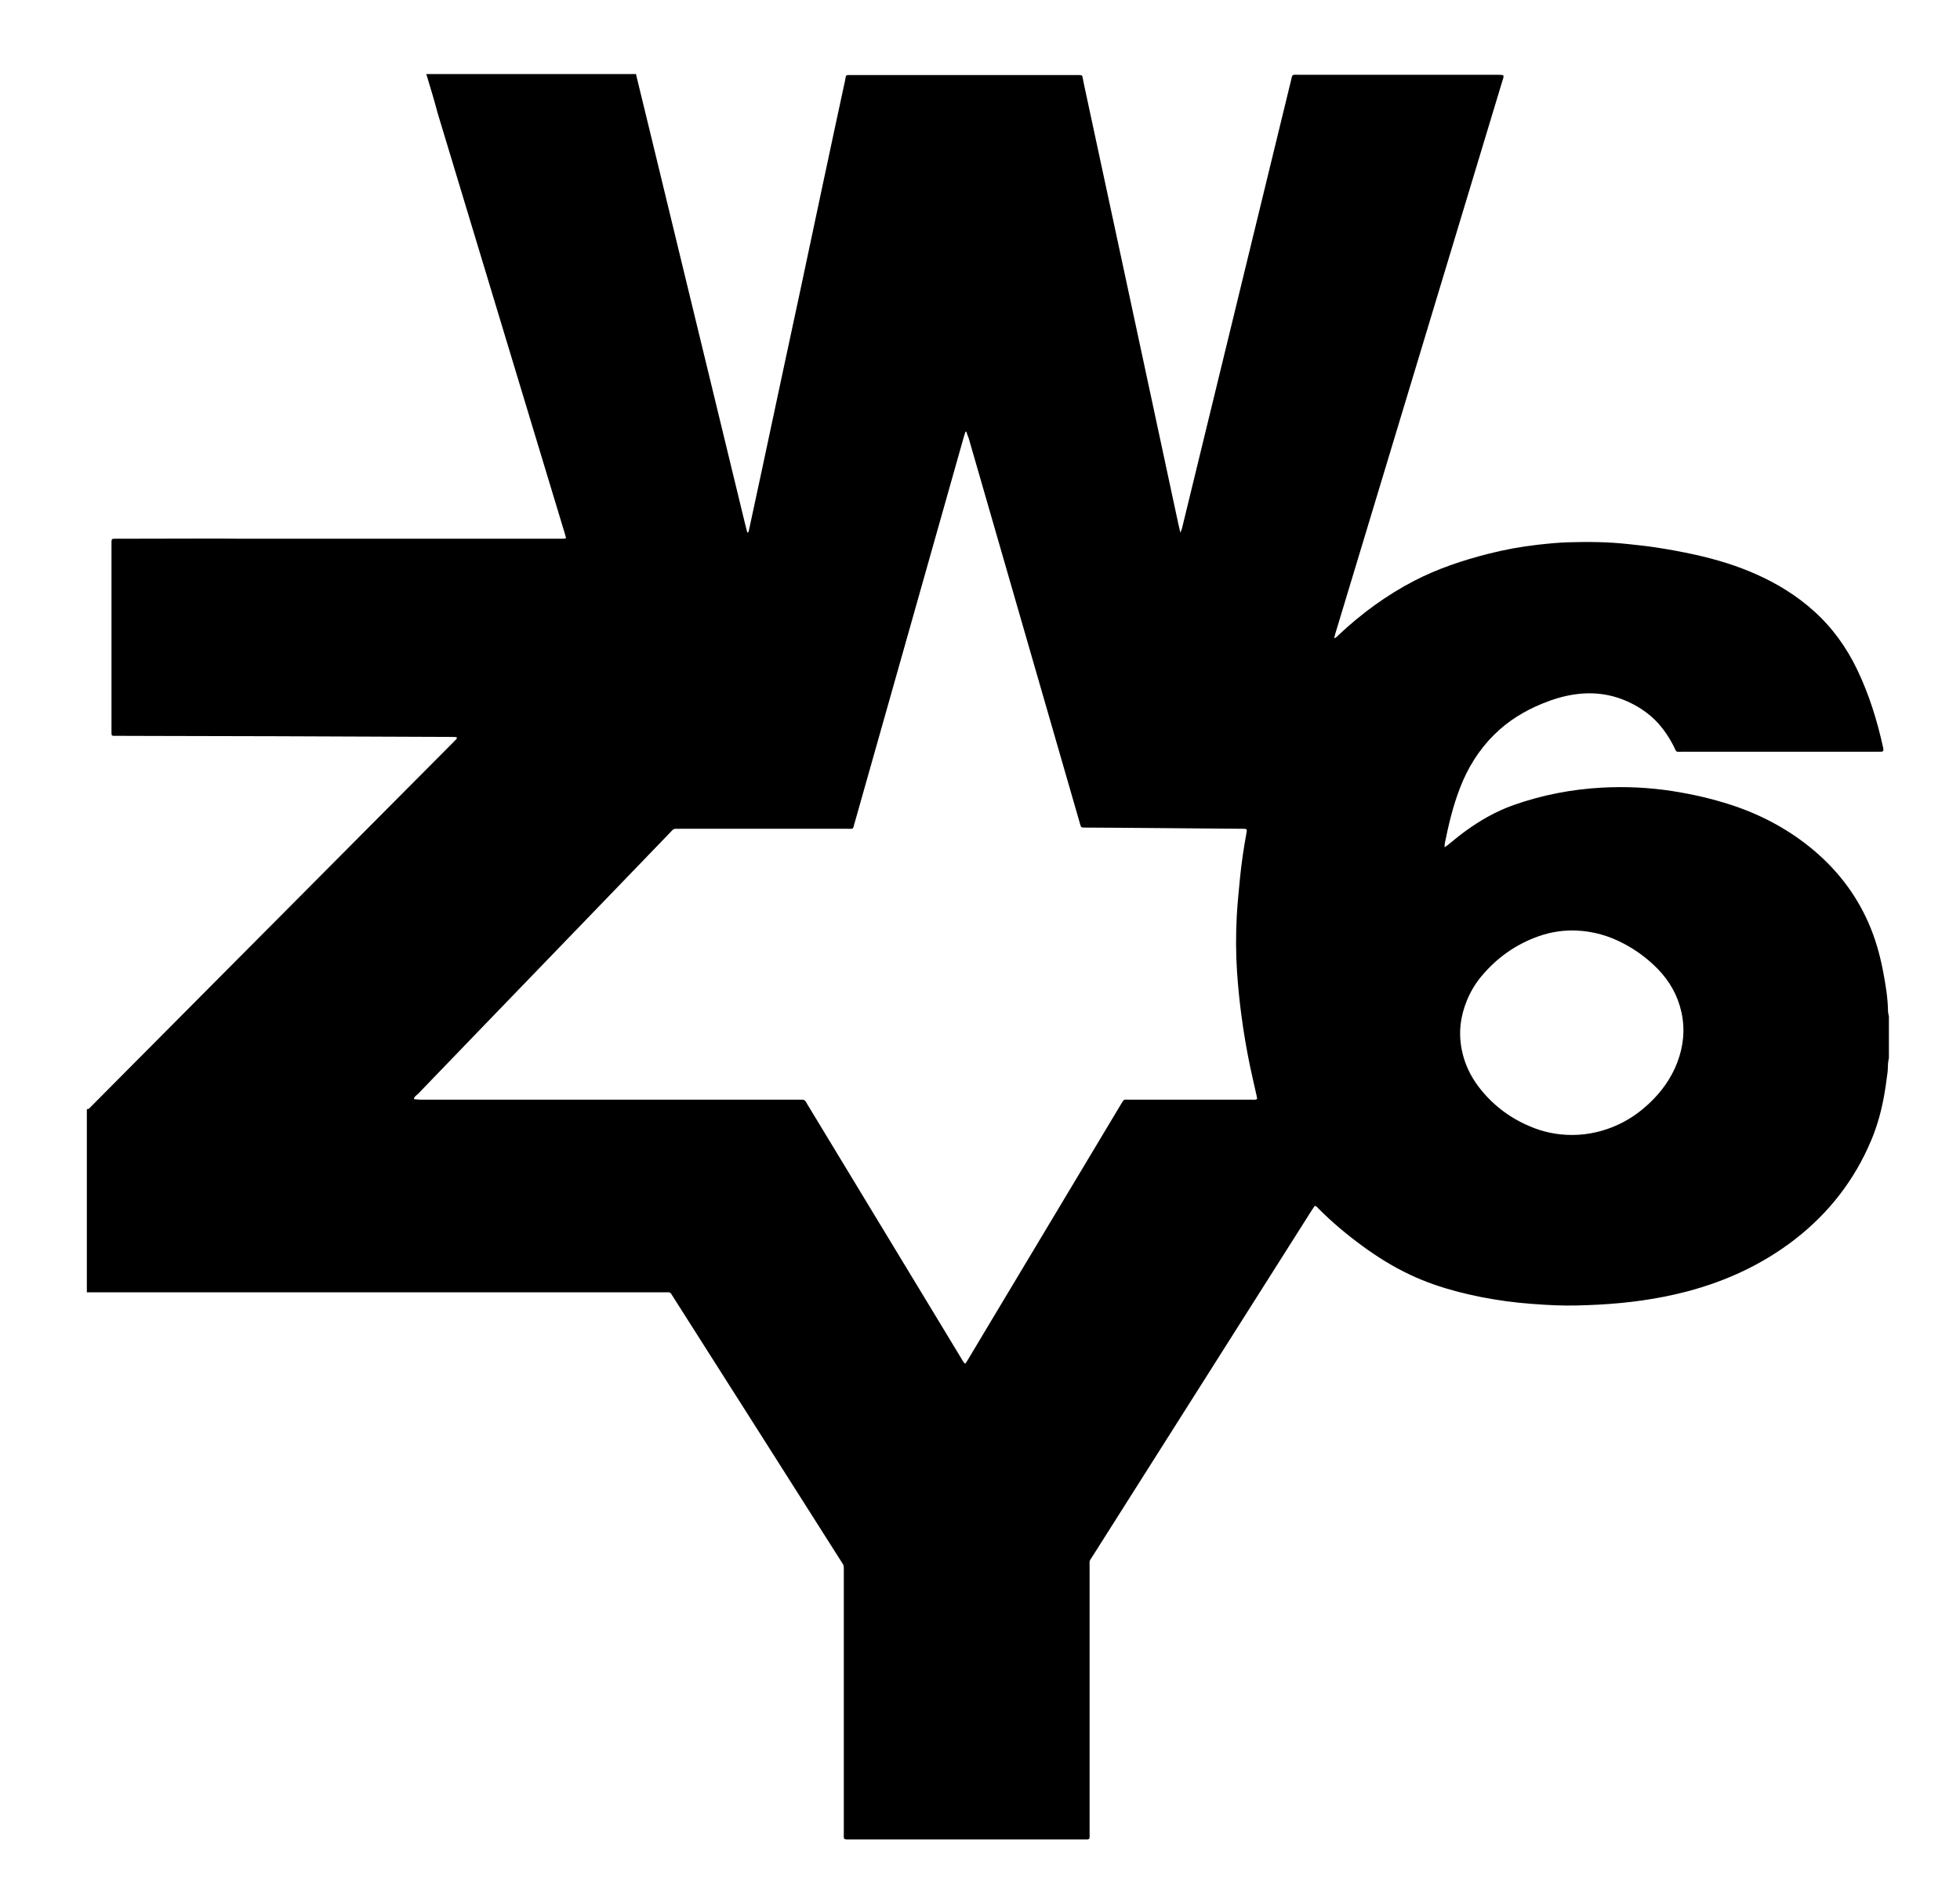 <?xml version="1.0" encoding="utf-8"?>
<!-- Generator: $$$/GeneralStr/196=Adobe Illustrator 27.6.0, SVG Export Plug-In . SVG Version: 6.00 Build 0)  -->
<svg version="1.1" id="Ebene_1" xmlns="http://www.w3.org/2000/svg" xmlns:xlink="http://www.w3.org/1999/xlink" x="0px" y="0px"
	 viewBox="0 0 1981.6 1922.2" style="enable-background:new 0 0 1981.6 1922.2;" xml:space="preserve">
<g id="W6YZ_x5F_E.psd">
	<g>
		<path d="M431,74.9c70.7,0,141.4,0,212.1,0c0.1,0.5,0.1,1,0.2,1.4c6,24.5,12,49.1,17.9,73.6c11.1,45.7,22.2,91.3,33.2,137
			c9.3,38.2,18.5,76.4,27.8,114.6c10.2,41.9,20.3,83.9,30.5,125.8c0.9,3.6,1.8,7.1,2.7,10.7c0.1,0.2,0.5,0.5,0.6,0.4
			c0.3,0,0.6-0.3,0.7-0.5c0.3-0.7,0.4-1.5,0.6-2.3c4.5-20.9,9-41.9,13.5-62.8c6.8-31.9,13.6-63.8,20.4-95.7
			c5.9-27.5,11.8-55,17.7-82.5c7.6-35.5,15.1-71,22.6-106.5c7.6-35.5,15.1-71,22.8-106.4c1.4-6.6-0.1-5.8,7.3-5.8
			c75.5,0,151,0,226.5,0c1,0,1.9,0,2.9,0c3,0.1,3.1,0.1,3.7,3.2c0.5,2.2,0.9,4.4,1.3,6.6c9.3,43.1,18.5,86.3,27.8,129.4
			c4.6,21.6,9.2,43.1,13.9,64.7c5.6,25.9,11.1,51.9,16.7,77.8c5.9,27.7,11.8,55.3,17.8,83c6.3,29.2,12.5,58.4,18.8,87.7
			c0.7,3.1,1.4,6.2,2.3,10.2c0.8-1.8,1.3-2.8,1.6-3.8c1.2-4.6,2.2-9.3,3.4-14c14.1-57.9,28.2-115.8,42.3-173.8
			c9.4-38.5,18.8-77,28.1-115.5c12.1-49.7,24.2-99.4,36.3-149.1c1.9-7.7,0.5-6.7,8.7-6.7c66.4,0,132.8,0,199.2,0
			c1.6,0,3.2,0,4.8,0.1c0.8,0,1.5,0.3,2.2,0.5c0.5,2.2-0.5,4-1,5.7c-22,72.7-44,145.3-65.9,218c-22.9,75.6-45.7,151.1-68.5,226.7
			c-11.5,37.9-22.9,75.9-34.4,113.8c-0.4,1.5-0.8,3-1.3,5c2.3-0.7,3.3-2.2,4.5-3.3c23.1-21.7,48.4-40.3,76.6-54.9
			c23.8-12.3,49.1-20.7,75-27.3c16.1-4.1,32.5-7.1,49-9c10.6-1.2,21.3-2.3,32-2.6c20-0.6,40-0.4,59.9,1.8c9.2,1,18.4,1.9,27.6,3.3
			c13.4,2,26.8,4.5,40.1,7.4c21.6,4.8,42.6,11.1,62.8,20.2c21,9.4,40.4,21.4,57.5,36.8c18.7,16.8,33.1,36.8,43.9,59.4
			c12,25.1,20.2,51.4,26.1,78.5c0.2,0.8,0.3,1.6,0.3,2.4c0.1,1.2-0.4,1.8-1.6,1.9c-1.6,0.1-3.2,0.1-4.8,0.1c-65.6,0-131.2,0-196.8,0
			c-7.5,0-5.5,0.9-8.8-5.6c-0.4-0.7-0.7-1.4-1.1-2.1c-7.7-14.5-17.9-26.8-31.9-35.7c-20.5-13.1-42.8-18.1-66.9-14.6
			c-11.4,1.6-22.4,5-33.1,9.4c-18.1,7.4-34.5,17.5-48.4,31.3c-15.6,15.4-26.9,33.7-34.7,54.1c-7,18.1-11.5,36.9-15.3,55.9
			c-0.2,1.1-0.1,2.2-0.2,3.9c1.4-1,2.4-1.7,3.4-2.4c5.6-4.5,11.1-9.2,16.9-13.4c15.3-11.2,31.6-20.6,49.5-26.9
			c28.8-10.2,58.6-15.9,89-17.6c24-1.3,47.9-0.2,71.7,3.5c19.9,3.1,39.5,7.6,58.7,13.8c29.3,9.5,56.3,23.6,80.3,43
			c25.7,20.8,45.7,46,59,76.3c6.9,15.6,11.5,31.9,14.7,48.5c2.6,13.5,4.9,27.1,5.1,40.9c0,1.7,0.6,3.4,0.9,5.2c0,14.1,0,28.2,0,42.2
			c-0.3,1.9-0.8,3.7-0.9,5.6c-0.2,3-0.1,6.1-0.5,9.1c-1.1,8.1-2.1,16.2-3.6,24.2c-2.8,15.3-6.9,30.2-13,44.6
			c-16.9,40.1-42.8,73.3-77.1,99.9c-32.6,25.2-69.2,42.1-108.9,52.6c-29.6,7.8-59.9,11.8-90.4,13.4c-14.2,0.7-28.4,1.2-42.7,0.6
			c-16.6-0.7-33.2-1.9-49.7-4.1c-16.8-2.3-33.4-5.5-49.8-9.8c-16.2-4.3-32.1-9.7-47.3-16.9c-17-8-32.9-17.8-48-28.9
			c-15.9-11.6-31-24.2-44.9-38.2c-1-1-1.7-2.3-3.7-2.6c-1,1.5-2,3-3.1,4.6c-19.8,31.2-39.5,62.4-59.3,93.6
			c-54,85.2-108,170.5-162,255.7c-3.8,6-3.2,3.7-3.2,11.1c0,89.4,0,178.8,0,268.2c0,8.3,1.1,7.4-7.4,7.4c-77.9,0-155.8,0-233.7,0
			c-8.5,0-7.4,0.7-7.4-7.5c0-87.7,0-175.3,0-263c0-1.4,0-2.9,0-4.3c0-1.5-0.3-2.8-1.2-4.1c-0.6-0.9-1.2-1.9-1.8-2.8
			c-56.3-88.7-112.6-177.4-169-266c-4.2-6.6-2.5-5.4-9.8-5.5c-0.8,0-1.6,0-2.4,0c-191.5,0-382.9,0-574.4,0c-2.2,0-4.5,0-6.7,0
			c0-61.8,0-123.5,0-185.3c0.6-0.1,1.3,0.1,1.8-0.2c0.9-0.6,1.7-1.5,2.4-2.3c14.2-14.3,28.4-28.6,42.6-42.9
			c107.6-108.2,215.2-216.4,322.8-324.6c1.4-1.4,2.7-2.7,4-4.1c0.4-0.4,0.4-1.1,0.6-1.6c-0.6-0.2-1.1-0.5-1.7-0.5
			c-1.3-0.1-2.6,0-3.8-0.1c-59.2-0.2-118.4-0.5-177.5-0.7c-43.2-0.1-86.4-0.2-129.5-0.3c-10.6,0-21.1,0-31.7-0.1
			c-5.4,0-5.1,0.5-5.1-5.3c0-62.9,0-125.7,0-188.6c0-5.8-0.2-5.4,5.6-5.4c34.1-0.1,68.1-0.1,102.2-0.2c7.7,0,15.4,0.2,23,0.2
			c107.2,0,214.3,0,321.5,0c1.4,0,2.9,0,4.3,0c0.9,0,1.8-0.3,3-0.5c-0.5-1.8-0.8-3.3-1.3-4.8c-8.1-26.8-16.2-53.5-24.3-80.3
			c-23.3-76.9-46.5-153.9-69.8-230.8c-11.5-37.9-23-75.9-34.4-113.8C439,101.2,435,88.1,431,74.9z M977,436.5c-0.3,0-0.6,0-0.9,0
			c-0.6,1.8-1.2,3.6-1.7,5.4c-16.9,59.7-33.8,119.3-50.6,179c-20,70.6-39.9,141.2-59.9,211.7c-1.8,6.2-0.6,5.4-7.4,5.4
			c-56.3,0-112.6,0-168.9,0c-1.3,0-2.6,0.1-3.8,0c-1.9-0.2-3.4,0.6-4.6,2c-0.4,0.5-0.9,0.9-1.3,1.4c-16,16.6-32,33.2-48,49.8
			c-23,23.8-46,47.7-69,71.5c-23.1,23.9-46.2,47.9-69.3,71.8c-23,23.8-46,47.7-68.9,71.5c-1.6,1.6-4,2.7-4.2,5.4
			c2.2,0.2,4.4,0.5,6.6,0.5c127,0,254,0,381,0c1.6,0,3.2,0.1,4.8,0c1.8-0.1,3,0.7,3.9,2.2c0.4,0.7,0.8,1.4,1.2,2.1
			c43.7,72.1,87.4,144.1,131,216.2c8.5,14.1,17.1,28.2,25.6,42.3c0.9,1.5,1.5,3.2,3.4,4.2c0.9-1.4,1.8-2.7,2.6-4.1
			c6.9-11.5,13.8-23.1,20.7-34.6c44.8-74.8,89.6-149.5,134.4-224.3c2.8-4.6,2.3-4,7.1-4c19,0,38.1,0,57.1,0c22.6,0,45.1,0,67.7,0
			c1.7,0,3.5,0.4,5.4-0.6c-0.2-1-0.3-2.1-0.5-3.2c-2.2-9.8-4.5-19.6-6.6-29.5c-3.6-17.4-6.6-34.9-8.9-52.5
			c-1.9-14.3-3.3-28.6-4.3-42.9c-1.3-19-1.3-38.1-0.3-57.1c0.7-12.9,2.1-25.8,3.3-38.7c1.5-15,3.7-29.8,6.4-44.6
			c0.9-4.7,0.9-4.7-4.1-4.8c-41.1-0.3-82.2-0.7-123.3-1c-11.7-0.1-23.4-0.1-35-0.2c-5-0.1-4.5,0.4-6.1-4.8c0-0.2-0.1-0.3-0.1-0.5
			c-17.9-61.9-35.8-123.7-53.6-185.6c-19.5-67.6-39-135.1-58.5-202.7C978.5,441,977.7,438.7,977,436.5z M1589.5,1147.6
			c8.5,0,17-1.1,24.7-2.9c20.1-4.8,37.5-14.4,52.5-28.4c12.7-11.8,22.7-25.5,29-41.8c6.3-16.5,8.1-33.5,4.3-50.9
			c-3.7-17-12-31.6-24.1-44c-10-10.2-21.4-18.7-34.1-25.4c-15-8-31-12.6-48.1-13.3c-13.1-0.5-25.8,1.4-38.2,5.8
			c-23,8.1-42.2,21.8-57.8,40.5c-6.1,7.3-10.9,15.4-14.5,24.1c-6.7,16.2-8.8,32.9-5.3,50.2c2.7,13.7,8.5,26.1,16.9,37.2
			c13.5,17.8,30.7,31.1,51.3,39.9C1560,1144.7,1574.5,1147.6,1589.5,1147.6z"/>
	</g>
</g>
</svg>
